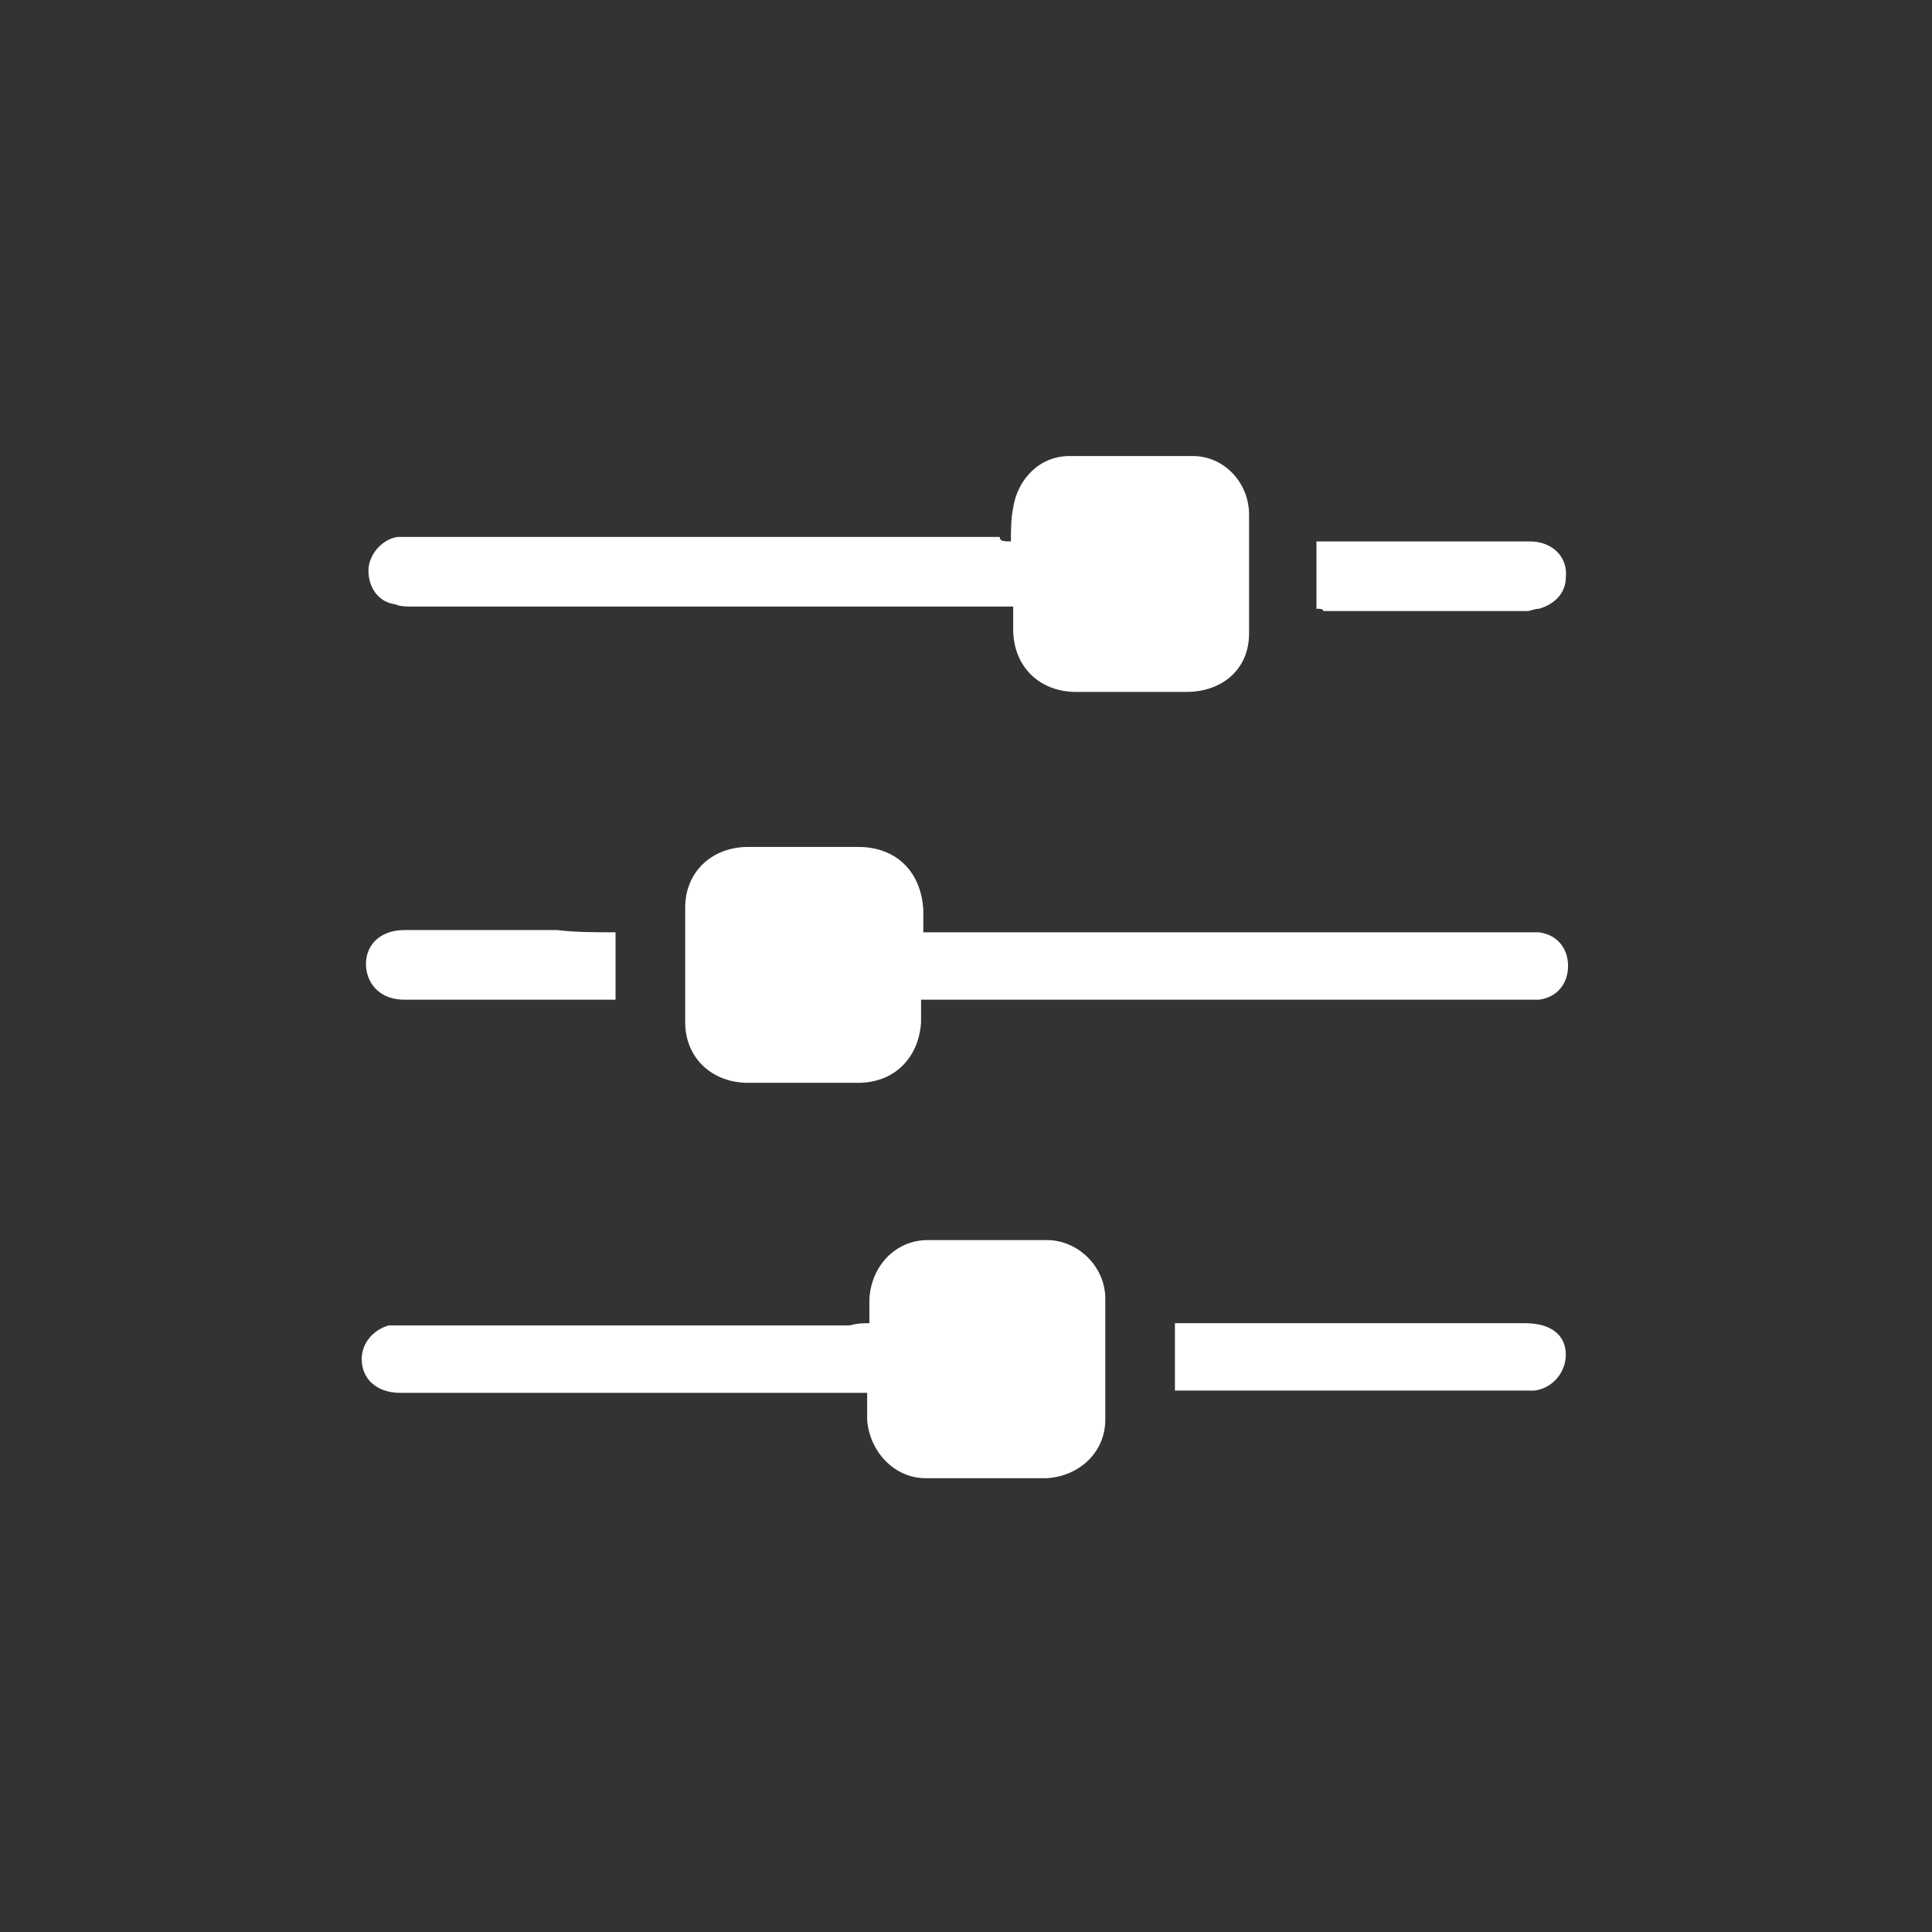 <?xml version="1.0" encoding="utf-8"?>
<!-- Generator: Adobe Illustrator 26.0.1, SVG Export Plug-In . SVG Version: 6.00 Build 0)  -->
<svg version="1.1" id="Layer_1" xmlns="http://www.w3.org/2000/svg" xmlns:xlink="http://www.w3.org/1999/xlink" x="0px" y="0px"
	 viewBox="0 0 86 86" style="enable-background:new 0 0 86 86;" xml:space="preserve">
<rect x="0" y="0" width="86" height="86" fill="#333333" stroke="none"/>
<style type="text/css">
	.st0{fill:#FFFFFF;}
	.st1{fill:#1DA1F2;}
</style>
<g>
	<path class="st0" d="M41,44.5c0,0.4,0,0.7,0,1c-0.1,1.6-1.2,2.7-2.8,2.7c-1.6,0-3.3,0-4.9,0c-1.6,0-2.8-1.1-2.8-2.7
		c0-1.7,0-3.4,0-5.1c0-1.6,1.2-2.7,2.8-2.7c1.6,0,3.3,0,4.9,0c1.7,0,2.8,1.1,2.9,2.8c0,0.3,0,0.6,0,1c0.3,0,0.5,0,0.7,0
		c8.7,0,17.4,0,26,0c0.2,0,0.4,0,0.7,0c0.8,0.1,1.3,0.7,1.3,1.5c0,0.8-0.5,1.4-1.3,1.5c-0.2,0-0.5,0-0.7,0c-8.7,0-17.3,0-26,0
		C41.5,44.5,41.3,44.5,41,44.5z"/>
	<path class="st0" d="M45,24.1c0-0.5,0-1,0.1-1.5c0.2-1.3,1.2-2.3,2.5-2.3c1.8,0,3.7,0,5.5,0c1.4,0,2.5,1.2,2.5,2.6
		c0,1.8,0,3.5,0,5.3c0,1.6-1.2,2.6-2.8,2.6c-1.6,0-3.3,0-4.9,0c-1.6,0-2.8-1.1-2.8-2.8c0-0.3,0-0.6,0-1c-0.3,0-0.5,0-0.7,0
		c-8.7,0-17.3,0-26,0c-0.3,0-0.6,0-0.8-0.1c-0.8-0.1-1.2-0.8-1.2-1.5c0-0.7,0.6-1.4,1.3-1.5c0.2,0,0.4,0,0.7,0c8.7,0,17.4,0,26.1,0
		C44.5,24.1,44.7,24.1,45,24.1z"/>
	<path class="st0" d="M38.7,58.9c0-0.4,0-0.8,0-1.1c0.1-1.5,1.2-2.6,2.6-2.6c1.8,0,3.6,0,5.3,0c1.4,0,2.6,1.2,2.6,2.6
		c0,1.8,0,3.6,0,5.4c0,1.4-1.1,2.5-2.6,2.6c-1.8,0-3.6,0-5.4,0c-1.4,0-2.5-1.2-2.6-2.6c0-0.4,0-0.7,0-1.2c-0.3,0-0.5,0-0.7,0
		c-6.7,0-13.4,0-20.1,0c-1,0-1.7-0.6-1.7-1.5c0-0.7,0.5-1.3,1.2-1.5c0.3,0,0.5,0,0.8,0c6.6,0,13.1,0,19.7,0
		C38.2,58.9,38.4,58.9,38.7,58.9z"/>
	<path class="st0" d="M52.3,61.9c0-1,0-2,0-3c0.2,0,0.3,0,0.5,0c5,0,10.1,0,15.1,0c1.1,0,1.8,0.5,1.8,1.4c0,0.8-0.6,1.5-1.4,1.6
		c-0.1,0-0.2,0-0.3,0c-5.1,0-10.2,0-15.3,0C52.6,61.9,52.5,61.9,52.3,61.9z"/>
	<path class="st0" d="M58.6,27.1c0-1,0-2,0-3c0.1,0,0.2,0,0.3,0c3.1,0,6.1,0,9.2,0c1,0,1.7,0.7,1.6,1.6c0,0.7-0.5,1.2-1.2,1.4
		c-0.2,0-0.4,0.1-0.5,0.1c-3,0-6,0-9.1,0C58.9,27.1,58.8,27.1,58.6,27.1z"/>
	<path class="st0" d="M27.4,41.5c0,1.1,0,2,0,3c-0.1,0-0.2,0-0.3,0c-3,0-6,0-9.1,0c-1,0-1.6-0.6-1.7-1.4c-0.1-1,0.6-1.7,1.7-1.7
		c2.3,0,4.5,0,6.8,0C25.6,41.5,26.5,41.5,27.4,41.5z"/>
</g>
</svg>

